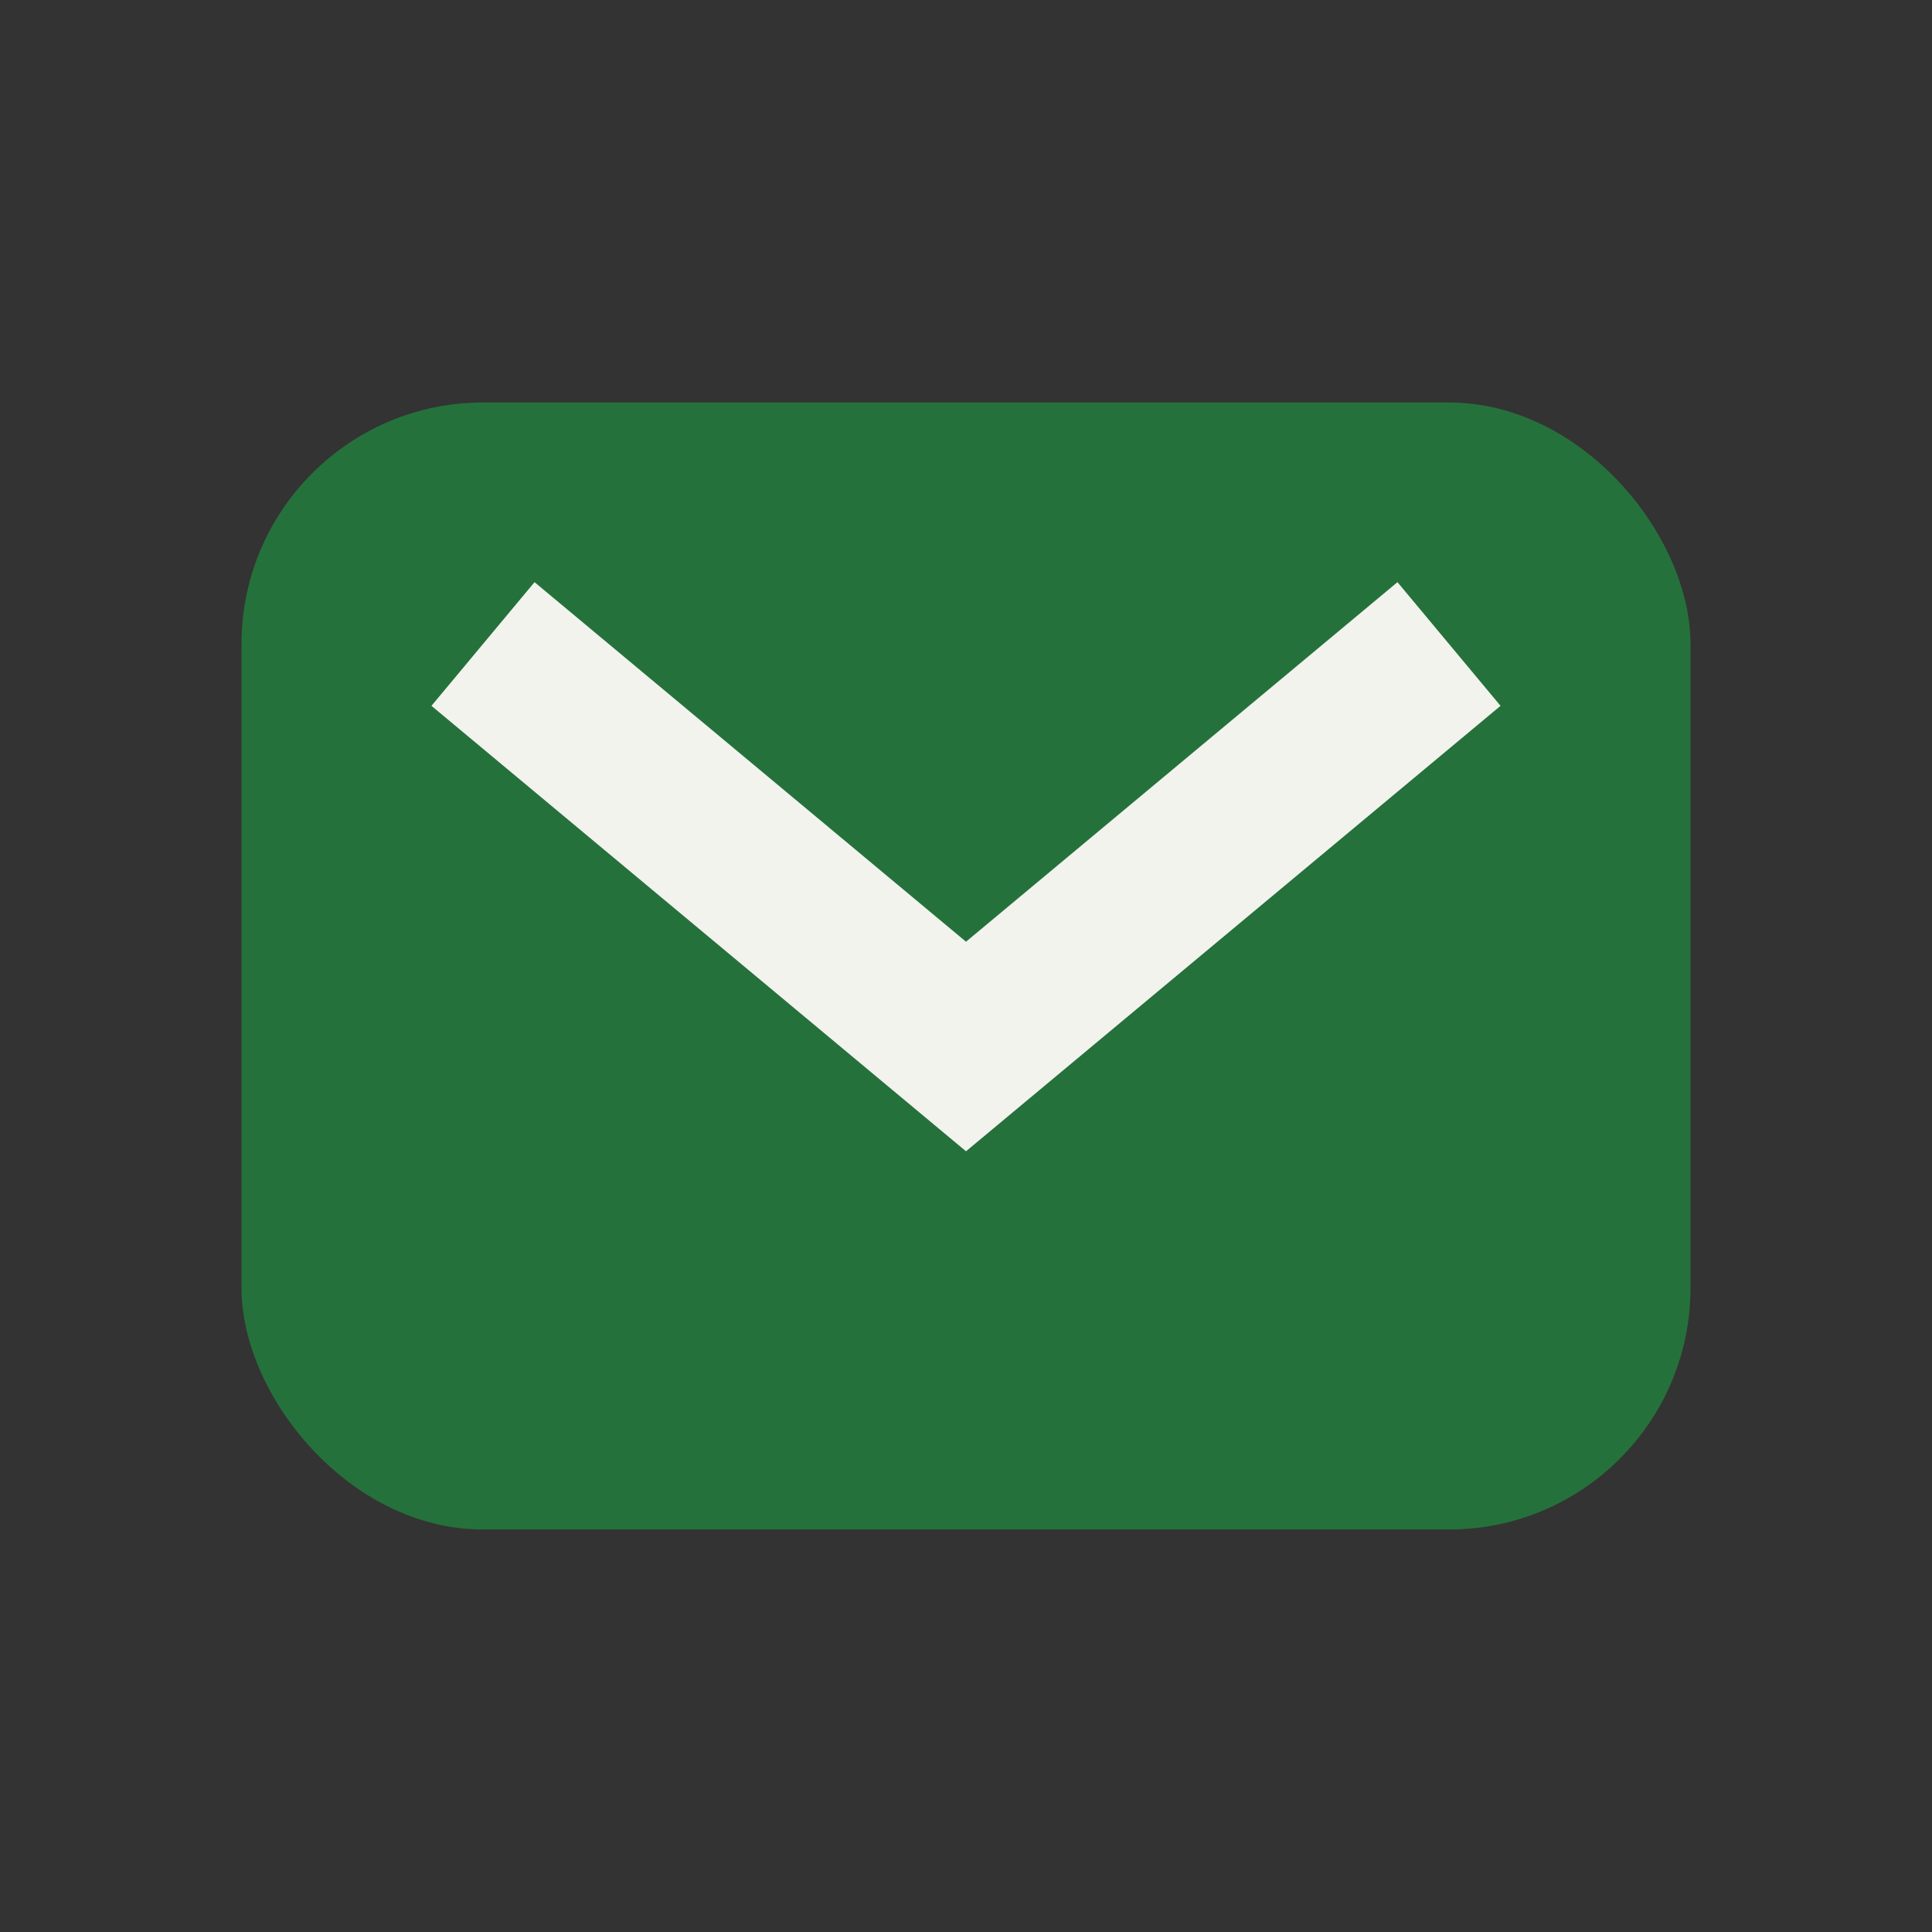 <?xml version="1.0" encoding="UTF-8"?>
<svg xmlns="http://www.w3.org/2000/svg" width="24" height="24" viewBox="0 0 24 24"><rect x="0" y="0" width="24" height="24" fill="#333333" stroke="none"/><rect x="3" y="5" width="18" height="14" rx="3" fill="#25713B"/><path d="M6 8l6 5 6-5" stroke="#F3F3ED" stroke-width="2" fill="none"/></svg>